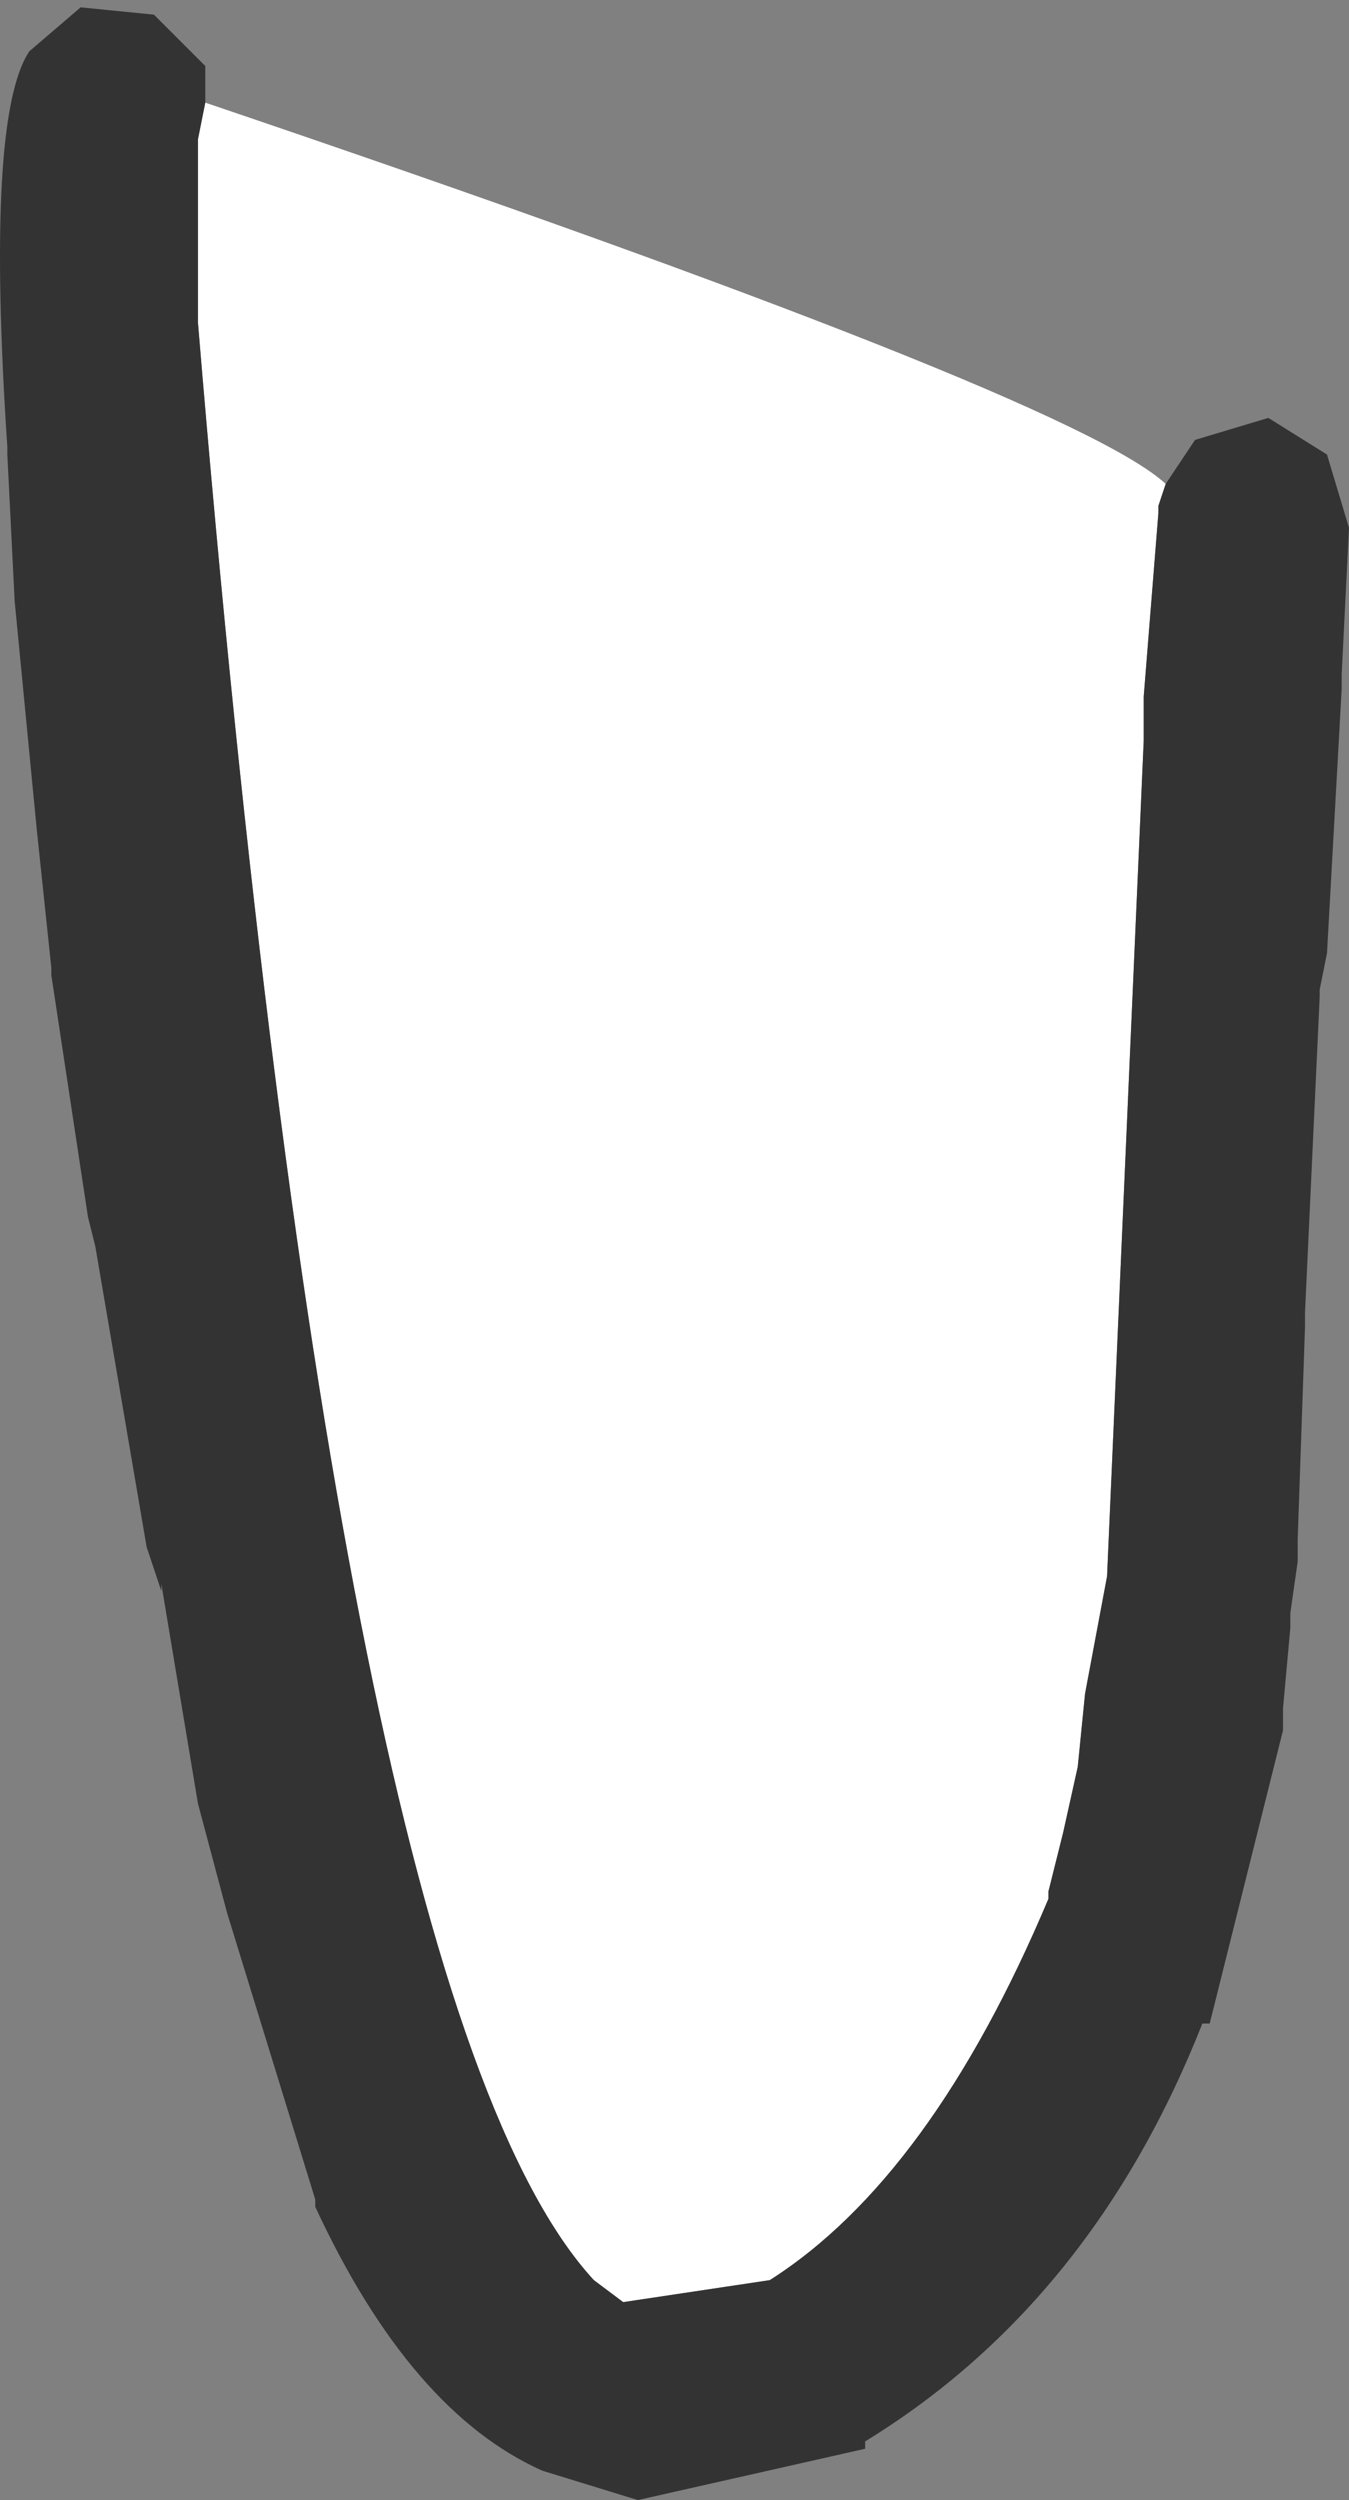 <?xml version="1.0" encoding="UTF-8" standalone="no"?>
<svg xmlns:xlink="http://www.w3.org/1999/xlink" height="17.05px" width="9.2px" xmlns="http://www.w3.org/2000/svg">
  <rect width="100%" height="100%" fill="#808080" stroke="none"/>
  <g transform="matrix(1.0, 0.0, 0.0, 1.0, -3.55, -15.8)">
    <path d="M11.5 19.1 L11.45 19.25 11.45 19.3 11.35 20.55 11.35 20.75 11.35 20.85 11.1 26.55 10.95 27.35 10.9 27.85 10.9 27.8 10.9 27.85 10.8 28.3 10.7 28.7 10.7 28.75 Q9.9 30.65 8.8 31.35 L7.8 31.5 7.6 31.35 Q5.85 29.45 4.9 18.0 L4.9 18.55 4.9 16.75 4.95 16.5 Q10.85 18.5 11.5 19.1" fill="#ffffff" fill-rule="evenodd" stroke="none"/>
    <path d="M11.5 19.1 L11.7 18.8 12.2 18.65 12.6 18.9 12.75 19.4 12.7 20.4 12.7 20.5 12.6 22.3 12.55 22.55 12.55 22.6 12.45 24.75 12.45 24.8 12.45 24.85 12.4 26.3 12.4 26.45 12.35 26.8 12.35 26.9 12.3 27.45 12.3 27.6 11.8 29.6 11.75 29.6 Q11.0 31.5 9.45 32.45 L9.45 32.5 7.9 32.85 7.25 32.65 Q6.35 32.25 5.7 30.85 L5.7 30.8 5.1 28.85 4.9 28.1 4.65 26.6 4.65 26.65 4.55 26.35 4.2 24.3 4.15 24.1 3.9 22.45 3.9 22.4 3.8 21.45 3.65 19.9 3.6 18.9 3.6 18.85 Q3.45 16.6 3.75 16.15 L4.1 15.85 4.6 15.9 4.95 16.25 4.95 16.5 4.9 16.75 4.9 18.55 4.9 18.0 Q5.85 29.45 7.6 31.35 L7.8 31.5 8.8 31.35 Q9.9 30.65 10.7 28.75 L10.7 28.7 10.8 28.3 10.9 27.85 10.9 27.8 10.9 27.85 10.95 27.35 11.1 26.55 11.35 20.85 11.35 20.75 11.35 20.55 11.45 19.3 11.45 19.25 11.5 19.1" fill="#333333" fill-rule="evenodd" stroke="none"/>
  </g>
</svg>
